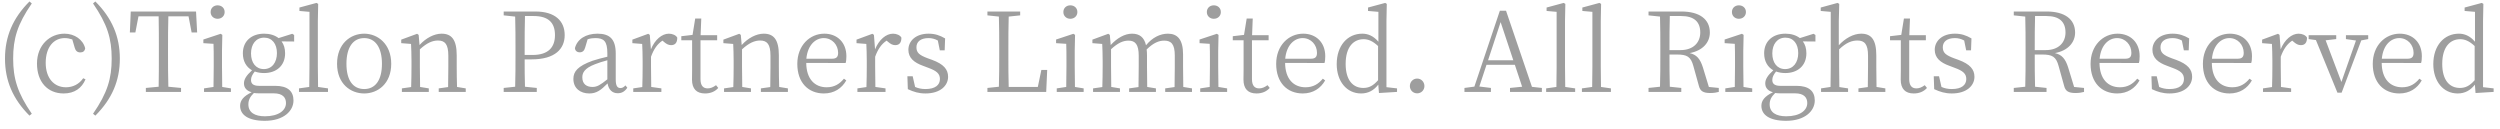 <svg width="272" height="14" viewBox="0 0 272 14" fill="none" xmlns="http://www.w3.org/2000/svg">
<path d="M1.431 6.376C1.431 4.204 1.887 2.656 3.459 0.376L3.207 0.16C1.395 1.972 0.543 3.976 0.543 6.376C0.543 8.776 1.395 10.768 3.207 12.58L3.459 12.376C1.899 10.108 1.431 8.536 1.431 6.376ZM9.052 8.512C8.62 9.148 7.936 9.496 7.18 9.496C5.884 9.496 4.972 8.512 4.972 6.832C4.972 5.14 5.836 4.144 7.048 4.144C7.3 4.144 7.576 4.192 7.864 4.288L8.128 5.188C8.212 5.488 8.38 5.704 8.74 5.704C9.028 5.704 9.22 5.56 9.268 5.26C9.04 4.312 8.116 3.664 7.012 3.664C5.452 3.664 4.024 4.876 4.024 6.916C4.024 8.908 5.176 10.168 6.928 10.168C8.104 10.168 8.896 9.592 9.304 8.632L9.052 8.512ZM12.151 6.376C12.151 8.536 11.695 10.096 10.123 12.376L10.375 12.58C12.187 10.768 13.039 8.776 13.039 6.376C13.039 3.976 12.187 1.972 10.375 0.16L10.123 0.376C11.683 2.644 12.151 4.204 12.151 6.376ZM20.513 1.78L20.849 3.532H21.449L21.329 1.252H14.225L14.129 3.532H14.729L15.065 1.78H17.261C17.285 2.932 17.285 4.12 17.285 5.296V5.956C17.285 7.132 17.285 8.296 17.261 9.436L15.869 9.568V10H19.697V9.568L18.317 9.436C18.281 8.284 18.281 7.108 18.281 5.956V5.296C18.281 4.096 18.281 2.92 18.317 1.78H20.513ZM23.673 2.044C24.105 2.044 24.441 1.744 24.441 1.312C24.441 0.868 24.105 0.58 23.673 0.58C23.253 0.58 22.917 0.868 22.917 1.312C22.917 1.744 23.253 2.044 23.673 2.044ZM24.177 9.46C24.165 8.8 24.153 7.876 24.153 7.264V5.5L24.189 3.796L24.009 3.676L22.125 4.3V4.696L23.229 4.768C23.253 5.368 23.253 5.848 23.253 6.592V7.264C23.253 7.876 23.241 8.8 23.229 9.46L22.197 9.616V10H25.125V9.616L24.177 9.46ZM28.703 7.516C27.839 7.516 27.311 6.832 27.311 5.812C27.311 4.792 27.863 4.096 28.739 4.096C29.615 4.096 30.131 4.78 30.131 5.776C30.131 6.796 29.591 7.516 28.703 7.516ZM29.795 10.156C30.755 10.156 31.115 10.612 31.115 11.212C31.115 12.004 30.323 12.652 28.823 12.652C27.731 12.652 27.023 12.244 27.023 11.356C27.023 10.864 27.215 10.516 27.623 10.12C27.815 10.144 28.019 10.156 28.259 10.156H29.795ZM32.003 3.808L31.799 3.676L30.311 4.144C29.903 3.832 29.363 3.664 28.739 3.664C27.407 3.664 26.423 4.444 26.423 5.8C26.423 6.676 26.807 7.3 27.419 7.648C26.783 8.224 26.543 8.644 26.543 9.076C26.543 9.568 26.855 9.892 27.383 10.036C26.483 10.468 26.123 10.936 26.123 11.512C26.123 12.484 26.987 13.144 28.811 13.144C30.887 13.144 31.931 12.052 31.931 10.936C31.931 9.904 31.283 9.34 29.951 9.34H28.187C27.515 9.34 27.311 9.076 27.311 8.704C27.311 8.38 27.455 8.116 27.719 7.78C28.019 7.888 28.355 7.948 28.727 7.948C30.047 7.948 31.019 7.168 31.019 5.8C31.019 5.272 30.887 4.84 30.635 4.504L32.003 4.516V3.808ZM34.606 9.46C34.594 8.752 34.582 7.972 34.582 7.264V2.272L34.618 0.424L34.438 0.316L32.578 0.82V1.192L33.67 1.288V7.264C33.67 7.972 33.658 8.752 33.646 9.46L32.53 9.616V10H35.686V9.616L34.606 9.46ZM39.624 10.168C41.1 10.168 42.565 9.112 42.565 6.94C42.565 4.756 41.077 3.664 39.624 3.664C38.136 3.664 36.672 4.756 36.672 6.94C36.672 9.112 38.136 10.168 39.624 10.168ZM39.624 9.688C38.413 9.688 37.693 8.74 37.693 6.94C37.693 5.152 38.413 4.144 39.624 4.144C40.825 4.144 41.556 5.152 41.556 6.94C41.556 8.74 40.825 9.688 39.624 9.688ZM49.725 9.46C49.702 8.8 49.69 7.888 49.69 7.264V6.016C49.69 4.324 49.138 3.664 48.045 3.664C47.242 3.664 46.342 4.132 45.645 4.9L45.55 3.796L45.382 3.676L43.654 4.312V4.696L44.721 4.78C44.745 5.344 44.77 5.848 44.77 6.604V7.264C44.77 7.876 44.758 8.8 44.733 9.472L43.725 9.616V10H46.654V9.616L45.706 9.46C45.694 8.8 45.681 7.876 45.681 7.264V5.368C46.45 4.66 47.062 4.408 47.65 4.408C48.417 4.408 48.778 4.816 48.778 6.064V7.264C48.778 7.888 48.766 8.812 48.754 9.472L47.733 9.616V10H50.673V9.616L49.725 9.46ZM58.066 1.744C59.686 1.744 60.382 2.488 60.382 3.82C60.382 5.092 59.71 5.98 57.946 5.98H57.082V5.296C57.082 4.084 57.082 2.896 57.118 1.744H58.066ZM57.838 6.46C60.418 6.46 61.438 5.296 61.438 3.82C61.438 2.272 60.382 1.252 58.258 1.252H54.802V1.672L56.05 1.804C56.086 2.956 56.086 4.132 56.086 5.296V5.956C56.086 7.132 56.086 8.296 56.05 9.436L54.802 9.568V10H58.402V9.568L57.118 9.436C57.082 8.428 57.082 7.456 57.082 6.46H57.838ZM66.08 8.632C65.312 9.244 64.964 9.46 64.46 9.46C63.812 9.46 63.356 9.136 63.356 8.416C63.356 7.936 63.572 7.432 64.736 6.988C65.06 6.856 65.588 6.688 66.08 6.556V8.632ZM68.048 9.292C67.868 9.484 67.724 9.58 67.508 9.58C67.184 9.58 66.992 9.364 66.992 8.668V5.824C66.992 4.264 66.344 3.664 65.012 3.664C63.74 3.664 62.804 4.252 62.552 5.236C62.576 5.524 62.78 5.692 63.08 5.692C63.392 5.692 63.572 5.512 63.668 5.164L63.932 4.276C64.244 4.168 64.52 4.144 64.772 4.144C65.684 4.144 66.08 4.468 66.08 5.788V6.172C65.528 6.292 64.952 6.46 64.484 6.604C62.852 7.192 62.384 7.78 62.384 8.584C62.384 9.616 63.152 10.168 64.112 10.168C64.892 10.168 65.372 9.82 66.104 9.076C66.212 9.736 66.596 10.144 67.208 10.144C67.628 10.144 67.964 9.976 68.252 9.544L68.048 9.292ZM70.698 3.796L70.53 3.676L68.802 4.312V4.696L69.87 4.78C69.894 5.344 69.918 5.836 69.918 6.604V7.264C69.918 7.876 69.906 8.8 69.882 9.472L68.898 9.616V10H71.958V9.616L70.854 9.46C70.842 8.788 70.83 7.876 70.83 7.264V6.172C71.13 5.344 71.514 4.792 72.078 4.42L72.246 4.564C72.486 4.768 72.714 4.912 73.014 4.912C73.482 4.912 73.686 4.612 73.686 4.096C73.554 3.832 73.158 3.664 72.774 3.664C72.018 3.664 71.25 4.312 70.818 5.368L70.698 3.796ZM77.906 9.268C77.57 9.508 77.306 9.616 76.994 9.616C76.502 9.616 76.214 9.316 76.214 8.608V4.384H78.026V3.832H76.226L76.298 2.02H75.638L75.35 3.796L74.126 3.94V4.384H75.302V7.612C75.302 8.08 75.29 8.356 75.29 8.656C75.29 9.676 75.794 10.168 76.706 10.168C77.318 10.168 77.81 9.952 78.146 9.568L77.906 9.268ZM84.776 9.46C84.752 8.8 84.74 7.888 84.74 7.264V6.016C84.74 4.324 84.188 3.664 83.096 3.664C82.292 3.664 81.392 4.132 80.696 4.9L80.6 3.796L80.432 3.676L78.704 4.312V4.696L79.772 4.78C79.796 5.344 79.82 5.848 79.82 6.604V7.264C79.82 7.876 79.808 8.8 79.784 9.472L78.776 9.616V10H81.704V9.616L80.756 9.46C80.744 8.8 80.732 7.876 80.732 7.264V5.368C81.5 4.66 82.112 4.408 82.7 4.408C83.468 4.408 83.828 4.816 83.828 6.064V7.264C83.828 7.888 83.816 8.812 83.804 9.472L82.784 9.616V10H85.724V9.616L84.776 9.46ZM87.731 6.388C87.875 4.864 88.751 4.144 89.627 4.144C90.551 4.144 91.187 4.9 91.187 5.74C91.187 6.124 91.067 6.388 90.539 6.388H87.731ZM92.003 6.856C92.063 6.676 92.087 6.424 92.087 6.112C92.087 4.612 91.079 3.664 89.687 3.664C88.103 3.664 86.747 4.948 86.747 6.952C86.747 9.004 87.959 10.168 89.639 10.168C90.755 10.168 91.583 9.616 92.075 8.752L91.823 8.56C91.355 9.124 90.791 9.496 89.939 9.496C88.667 9.496 87.731 8.62 87.719 6.844L92.003 6.856ZM95.085 3.796L94.917 3.676L93.189 4.312V4.696L94.257 4.78C94.281 5.344 94.305 5.836 94.305 6.604V7.264C94.305 7.876 94.293 8.8 94.269 9.472L93.285 9.616V10H96.345V9.616L95.241 9.46C95.229 8.788 95.217 7.876 95.217 7.264V6.172C95.517 5.344 95.901 4.792 96.465 4.42L96.633 4.564C96.873 4.768 97.101 4.912 97.401 4.912C97.869 4.912 98.073 4.612 98.073 4.096C97.941 3.832 97.545 3.664 97.161 3.664C96.405 3.664 95.637 4.312 95.205 5.368L95.085 3.796ZM100.932 6.34C100.044 6.004 99.708 5.752 99.708 5.14C99.708 4.552 100.152 4.144 101.028 4.144C101.376 4.144 101.712 4.228 102.036 4.408L102.252 5.476H102.78L102.828 4.18C102.252 3.844 101.724 3.664 101.028 3.664C99.612 3.664 98.832 4.48 98.832 5.416C98.832 6.304 99.456 6.808 100.416 7.156L101.016 7.384C101.892 7.708 102.264 8.008 102.264 8.596C102.264 9.244 101.76 9.688 100.692 9.688C100.248 9.688 99.888 9.604 99.564 9.46L99.3 8.296H98.724L98.772 9.7C99.408 10 99.972 10.168 100.692 10.168C102.324 10.168 103.152 9.304 103.152 8.356C103.152 7.552 102.672 6.976 101.4 6.508L100.932 6.34ZM113.299 7.612L112.915 9.46H109.747C109.711 8.32 109.711 7.168 109.711 6.196V5.356C109.711 4.132 109.711 2.956 109.747 1.804L110.995 1.672V1.252H107.431V1.672L108.679 1.804C108.715 2.944 108.715 4.108 108.715 5.296V5.968C108.715 7.12 108.715 8.284 108.679 9.436L107.431 9.568V10H113.827L113.935 7.612H113.299ZM116.45 2.044C116.882 2.044 117.218 1.744 117.218 1.312C117.218 0.868 116.882 0.58 116.45 0.58C116.03 0.58 115.694 0.868 115.694 1.312C115.694 1.744 116.03 2.044 116.45 2.044ZM116.954 9.46C116.942 8.8 116.93 7.876 116.93 7.264V5.5L116.966 3.796L116.786 3.676L114.902 4.3V4.696L116.006 4.768C116.03 5.368 116.03 5.848 116.03 6.592V7.264C116.03 7.876 116.018 8.8 116.006 9.46L114.974 9.616V10H117.902V9.616L116.954 9.46ZM128.741 9.46C128.729 8.8 128.717 7.888 128.717 7.264V5.92C128.717 4.3 128.105 3.664 127.073 3.664C126.233 3.664 125.381 4.072 124.685 4.924C124.481 4.036 123.965 3.664 123.161 3.664C122.369 3.664 121.529 4.144 120.845 4.9L120.749 3.796L120.581 3.676L118.853 4.312V4.696L119.921 4.78C119.945 5.332 119.969 5.836 119.969 6.604V7.264C119.969 7.876 119.957 8.8 119.933 9.472L118.925 9.616V10H121.853V9.616L120.905 9.46C120.893 8.8 120.881 7.876 120.881 7.264V5.356C121.625 4.672 122.189 4.42 122.777 4.42C123.521 4.42 123.893 4.84 123.893 6.064V7.264C123.893 7.888 123.881 8.812 123.869 9.472L122.849 9.616V10H125.765V9.616L124.817 9.46C124.805 8.8 124.793 7.888 124.793 7.264V6.016C124.793 5.788 124.781 5.572 124.757 5.38C125.501 4.648 126.101 4.42 126.665 4.42C127.421 4.42 127.817 4.792 127.817 6.04V7.264C127.817 7.888 127.805 8.8 127.793 9.472L126.773 9.616V10H129.689V9.616L128.741 9.46ZM132.06 2.044C132.492 2.044 132.828 1.744 132.828 1.312C132.828 0.868 132.492 0.58 132.06 0.58C131.64 0.58 131.304 0.868 131.304 1.312C131.304 1.744 131.64 2.044 132.06 2.044ZM132.564 9.46C132.552 8.8 132.54 7.876 132.54 7.264V5.5L132.576 3.796L132.396 3.676L130.512 4.3V4.696L131.616 4.768C131.64 5.368 131.64 5.848 131.64 6.592V7.264C131.64 7.876 131.628 8.8 131.616 9.46L130.584 9.616V10H133.512V9.616L132.564 9.46ZM137.906 9.268C137.57 9.508 137.306 9.616 136.994 9.616C136.502 9.616 136.214 9.316 136.214 8.608V4.384H138.026V3.832H136.226L136.298 2.02H135.638L135.35 3.796L134.126 3.94V4.384H135.302V7.612C135.302 8.08 135.29 8.356 135.29 8.656C135.29 9.676 135.794 10.168 136.706 10.168C137.318 10.168 137.81 9.952 138.146 9.568L137.906 9.268ZM139.832 6.388C139.976 4.864 140.852 4.144 141.728 4.144C142.652 4.144 143.288 4.9 143.288 5.74C143.288 6.124 143.168 6.388 142.64 6.388H139.832ZM144.104 6.856C144.164 6.676 144.188 6.424 144.188 6.112C144.188 4.612 143.18 3.664 141.788 3.664C140.204 3.664 138.848 4.948 138.848 6.952C138.848 9.004 140.06 10.168 141.74 10.168C142.856 10.168 143.684 9.616 144.176 8.752L143.924 8.56C143.456 9.124 142.892 9.496 142.04 9.496C140.768 9.496 139.832 8.62 139.82 6.844L144.104 6.856ZM149.934 8.728C149.394 9.34 148.938 9.568 148.326 9.568C147.234 9.568 146.406 8.764 146.406 6.952C146.406 5.056 147.306 4.264 148.362 4.264C148.842 4.264 149.334 4.444 149.934 5.008V8.728ZM150.846 9.484V2.26L150.882 0.424L150.714 0.316L148.842 0.82V1.192L149.97 1.288V4.54C149.406 3.88 148.806 3.664 148.218 3.664C146.61 3.664 145.434 4.96 145.434 6.976C145.434 8.848 146.514 10.168 148.086 10.168C148.89 10.168 149.478 9.82 149.958 9.208L150.03 10.12L151.998 10V9.616L150.846 9.484ZM154.185 10.156C154.641 10.156 154.977 9.796 154.977 9.364C154.977 8.92 154.641 8.548 154.185 8.548C153.729 8.548 153.393 8.92 153.393 9.364C153.393 9.796 153.729 10.156 154.185 10.156ZM161.9 6.556L163.268 2.404L164.648 6.556H161.9ZM166.676 9.448L163.856 1.168H163.184L160.412 9.424L159.332 9.568V10H162.212V9.568L160.952 9.412L161.732 7.048H164.816L165.608 9.436L164.288 9.568V10H167.756V9.568L166.676 9.448ZM170.297 9.46C170.285 8.752 170.273 7.972 170.273 7.264V2.272L170.309 0.424L170.129 0.316L168.269 0.82V1.192L169.361 1.288V7.264C169.361 7.972 169.349 8.752 169.337 9.46L168.221 9.616V10H171.377V9.616L170.297 9.46ZM174.188 9.46C174.176 8.752 174.164 7.972 174.164 7.264V2.272L174.2 0.424L174.02 0.316L172.16 0.82V1.192L173.252 1.288V7.264C173.252 7.972 173.24 8.752 173.228 9.46L172.112 9.616V10H175.268V9.616L174.188 9.46ZM181.64 5.452C181.64 4.06 181.64 2.896 181.676 1.744H182.912C184.34 1.744 184.988 2.392 184.988 3.532C184.988 4.636 184.232 5.452 182.828 5.452H181.64ZM185.924 9.46L185.276 7.336C184.976 6.388 184.58 5.944 183.836 5.776C185.276 5.512 186.032 4.6 186.032 3.544C186.032 2.08 184.892 1.252 182.936 1.252H179.36V1.672L180.608 1.804C180.644 2.956 180.644 4.132 180.644 5.296V5.956C180.644 7.132 180.644 8.296 180.608 9.436L179.36 9.568V10H182.924V9.568L181.676 9.436C181.64 8.308 181.64 7.168 181.64 5.932H182.444C183.548 5.932 183.968 6.16 184.244 7.204L184.844 9.364C184.988 9.904 185.3 10.12 186.08 10.12C186.476 10.12 186.788 10.06 187.004 10V9.568L185.924 9.46ZM189.189 2.044C189.621 2.044 189.957 1.744 189.957 1.312C189.957 0.868 189.621 0.58 189.189 0.58C188.769 0.58 188.433 0.868 188.433 1.312C188.433 1.744 188.769 2.044 189.189 2.044ZM189.693 9.46C189.681 8.8 189.669 7.876 189.669 7.264V5.5L189.705 3.796L189.525 3.676L187.641 4.3V4.696L188.745 4.768C188.769 5.368 188.769 5.848 188.769 6.592V7.264C188.769 7.876 188.757 8.8 188.745 9.46L187.713 9.616V10H190.641V9.616L189.693 9.46ZM194.219 7.516C193.355 7.516 192.827 6.832 192.827 5.812C192.827 4.792 193.379 4.096 194.255 4.096C195.131 4.096 195.647 4.78 195.647 5.776C195.647 6.796 195.107 7.516 194.219 7.516ZM195.311 10.156C196.271 10.156 196.631 10.612 196.631 11.212C196.631 12.004 195.839 12.652 194.339 12.652C193.247 12.652 192.539 12.244 192.539 11.356C192.539 10.864 192.731 10.516 193.139 10.12C193.331 10.144 193.535 10.156 193.775 10.156H195.311ZM197.519 3.808L197.315 3.676L195.827 4.144C195.419 3.832 194.879 3.664 194.255 3.664C192.923 3.664 191.939 4.444 191.939 5.8C191.939 6.676 192.323 7.3 192.935 7.648C192.299 8.224 192.059 8.644 192.059 9.076C192.059 9.568 192.371 9.892 192.899 10.036C191.999 10.468 191.639 10.936 191.639 11.512C191.639 12.484 192.503 13.144 194.327 13.144C196.403 13.144 197.447 12.052 197.447 10.936C197.447 9.904 196.799 9.34 195.467 9.34H193.703C193.031 9.34 192.827 9.076 192.827 8.704C192.827 8.38 192.971 8.116 193.235 7.78C193.535 7.888 193.871 7.948 194.243 7.948C195.563 7.948 196.535 7.168 196.535 5.8C196.535 5.272 196.403 4.84 196.151 4.504L197.519 4.516V3.808ZM204.166 9.46C204.154 8.8 204.142 7.888 204.142 7.264V6.016C204.142 4.312 203.59 3.664 202.498 3.664C201.67 3.664 200.758 4.156 200.062 4.924V2.272L200.11 0.424L199.93 0.316L198.094 0.82V1.192L199.186 1.288V7.264C199.186 7.876 199.174 8.8 199.162 9.46L198.13 9.616V10H201.07V9.616L200.122 9.472C200.11 8.8 200.098 7.876 200.098 7.264V5.368C200.878 4.624 201.49 4.408 202.09 4.408C202.87 4.408 203.242 4.816 203.242 6.064V7.264C203.242 7.888 203.23 8.8 203.218 9.472L202.198 9.616V10H205.126V9.616L204.166 9.46ZM209.414 9.268C209.078 9.508 208.814 9.616 208.502 9.616C208.01 9.616 207.722 9.316 207.722 8.608V4.384H209.534V3.832H207.734L207.806 2.02H207.146L206.858 3.796L205.634 3.94V4.384H206.81V7.612C206.81 8.08 206.798 8.356 206.798 8.656C206.798 9.676 207.302 10.168 208.214 10.168C208.826 10.168 209.318 9.952 209.654 9.568L209.414 9.268ZM212.6 6.34C211.712 6.004 211.376 5.752 211.376 5.14C211.376 4.552 211.82 4.144 212.696 4.144C213.044 4.144 213.38 4.228 213.704 4.408L213.92 5.476H214.448L214.496 4.18C213.92 3.844 213.392 3.664 212.696 3.664C211.28 3.664 210.5 4.48 210.5 5.416C210.5 6.304 211.124 6.808 212.084 7.156L212.684 7.384C213.56 7.708 213.932 8.008 213.932 8.596C213.932 9.244 213.428 9.688 212.36 9.688C211.916 9.688 211.556 9.604 211.232 9.46L210.968 8.296H210.392L210.44 9.7C211.076 10 211.64 10.168 212.36 10.168C213.992 10.168 214.82 9.304 214.82 8.356C214.82 7.552 214.34 6.976 213.068 6.508L212.6 6.34ZM221.379 5.452C221.379 4.06 221.379 2.896 221.415 1.744H222.651C224.079 1.744 224.727 2.392 224.727 3.532C224.727 4.636 223.971 5.452 222.567 5.452H221.379ZM225.663 9.46L225.015 7.336C224.715 6.388 224.319 5.944 223.575 5.776C225.015 5.512 225.771 4.6 225.771 3.544C225.771 2.08 224.631 1.252 222.675 1.252H219.099V1.672L220.347 1.804C220.383 2.956 220.383 4.132 220.383 5.296V5.956C220.383 7.132 220.383 8.296 220.347 9.436L219.099 9.568V10H222.663V9.568L221.415 9.436C221.379 8.308 221.379 7.168 221.379 5.932H222.183C223.287 5.932 223.707 6.16 223.983 7.204L224.583 9.364C224.727 9.904 225.039 10.12 225.819 10.12C226.215 10.12 226.527 10.06 226.743 10V9.568L225.663 9.46ZM228.438 6.388C228.582 4.864 229.458 4.144 230.334 4.144C231.258 4.144 231.894 4.9 231.894 5.74C231.894 6.124 231.774 6.388 231.246 6.388H228.438ZM232.71 6.856C232.77 6.676 232.794 6.424 232.794 6.112C232.794 4.612 231.786 3.664 230.394 3.664C228.81 3.664 227.454 4.948 227.454 6.952C227.454 9.004 228.666 10.168 230.346 10.168C231.462 10.168 232.29 9.616 232.782 8.752L232.53 8.56C232.062 9.124 231.498 9.496 230.646 9.496C229.374 9.496 228.438 8.62 228.426 6.844L232.71 6.856ZM236.284 6.34C235.396 6.004 235.06 5.752 235.06 5.14C235.06 4.552 235.504 4.144 236.38 4.144C236.728 4.144 237.064 4.228 237.388 4.408L237.604 5.476H238.132L238.18 4.18C237.604 3.844 237.076 3.664 236.38 3.664C234.964 3.664 234.184 4.48 234.184 5.416C234.184 6.304 234.808 6.808 235.768 7.156L236.368 7.384C237.244 7.708 237.616 8.008 237.616 8.596C237.616 9.244 237.112 9.688 236.044 9.688C235.6 9.688 235.24 9.604 234.916 9.46L234.652 8.296H234.076L234.124 9.7C234.76 10 235.324 10.168 236.044 10.168C237.676 10.168 238.504 9.304 238.504 8.356C238.504 7.552 238.024 6.976 236.752 6.508L236.284 6.34ZM240.66 6.388C240.804 4.864 241.68 4.144 242.556 4.144C243.48 4.144 244.116 4.9 244.116 5.74C244.116 6.124 243.996 6.388 243.468 6.388H240.66ZM244.932 6.856C244.992 6.676 245.016 6.424 245.016 6.112C245.016 4.612 244.008 3.664 242.616 3.664C241.032 3.664 239.676 4.948 239.676 6.952C239.676 9.004 240.888 10.168 242.568 10.168C243.684 10.168 244.512 9.616 245.004 8.752L244.752 8.56C244.284 9.124 243.72 9.496 242.868 9.496C241.596 9.496 240.66 8.62 240.648 6.844L244.932 6.856ZM248.014 3.796L247.846 3.676L246.118 4.312V4.696L247.186 4.78C247.21 5.344 247.234 5.836 247.234 6.604V7.264C247.234 7.876 247.222 8.8 247.198 9.472L246.214 9.616V10H249.274V9.616L248.17 9.46C248.158 8.788 248.146 7.876 248.146 7.264V6.172C248.446 5.344 248.83 4.792 249.394 4.42L249.562 4.564C249.802 4.768 250.03 4.912 250.33 4.912C250.798 4.912 251.002 4.612 251.002 4.096C250.87 3.832 250.474 3.664 250.09 3.664C249.334 3.664 248.566 4.312 248.134 5.368L248.014 3.796ZM257.661 3.832H255.237V4.252L256.329 4.408L254.745 8.92L253.029 4.384L254.181 4.252V3.832H251.181V4.252L251.973 4.36L254.313 10.084H254.769L256.905 4.396L257.661 4.252V3.832ZM259.141 6.388C259.285 4.864 260.161 4.144 261.037 4.144C261.961 4.144 262.597 4.9 262.597 5.74C262.597 6.124 262.477 6.388 261.949 6.388H259.141ZM263.413 6.856C263.473 6.676 263.497 6.424 263.497 6.112C263.497 4.612 262.489 3.664 261.097 3.664C259.513 3.664 258.157 4.948 258.157 6.952C258.157 9.004 259.369 10.168 261.049 10.168C262.165 10.168 262.993 9.616 263.485 8.752L263.233 8.56C262.765 9.124 262.201 9.496 261.349 9.496C260.077 9.496 259.141 8.62 259.129 6.844L263.413 6.856ZM269.243 8.728C268.703 9.34 268.247 9.568 267.635 9.568C266.543 9.568 265.715 8.764 265.715 6.952C265.715 5.056 266.615 4.264 267.671 4.264C268.151 4.264 268.643 4.444 269.243 5.008V8.728ZM270.155 9.484V2.26L270.191 0.424L270.023 0.316L268.151 0.82V1.192L269.279 1.288V4.54C268.715 3.88 268.115 3.664 267.527 3.664C265.919 3.664 264.743 4.96 264.743 6.976C264.743 8.848 265.823 10.168 267.395 10.168C268.199 10.168 268.787 9.82 269.267 9.208L269.339 10.12L271.307 10V9.616L270.155 9.484Z" fill="#9E9E9E"/>
</svg>

